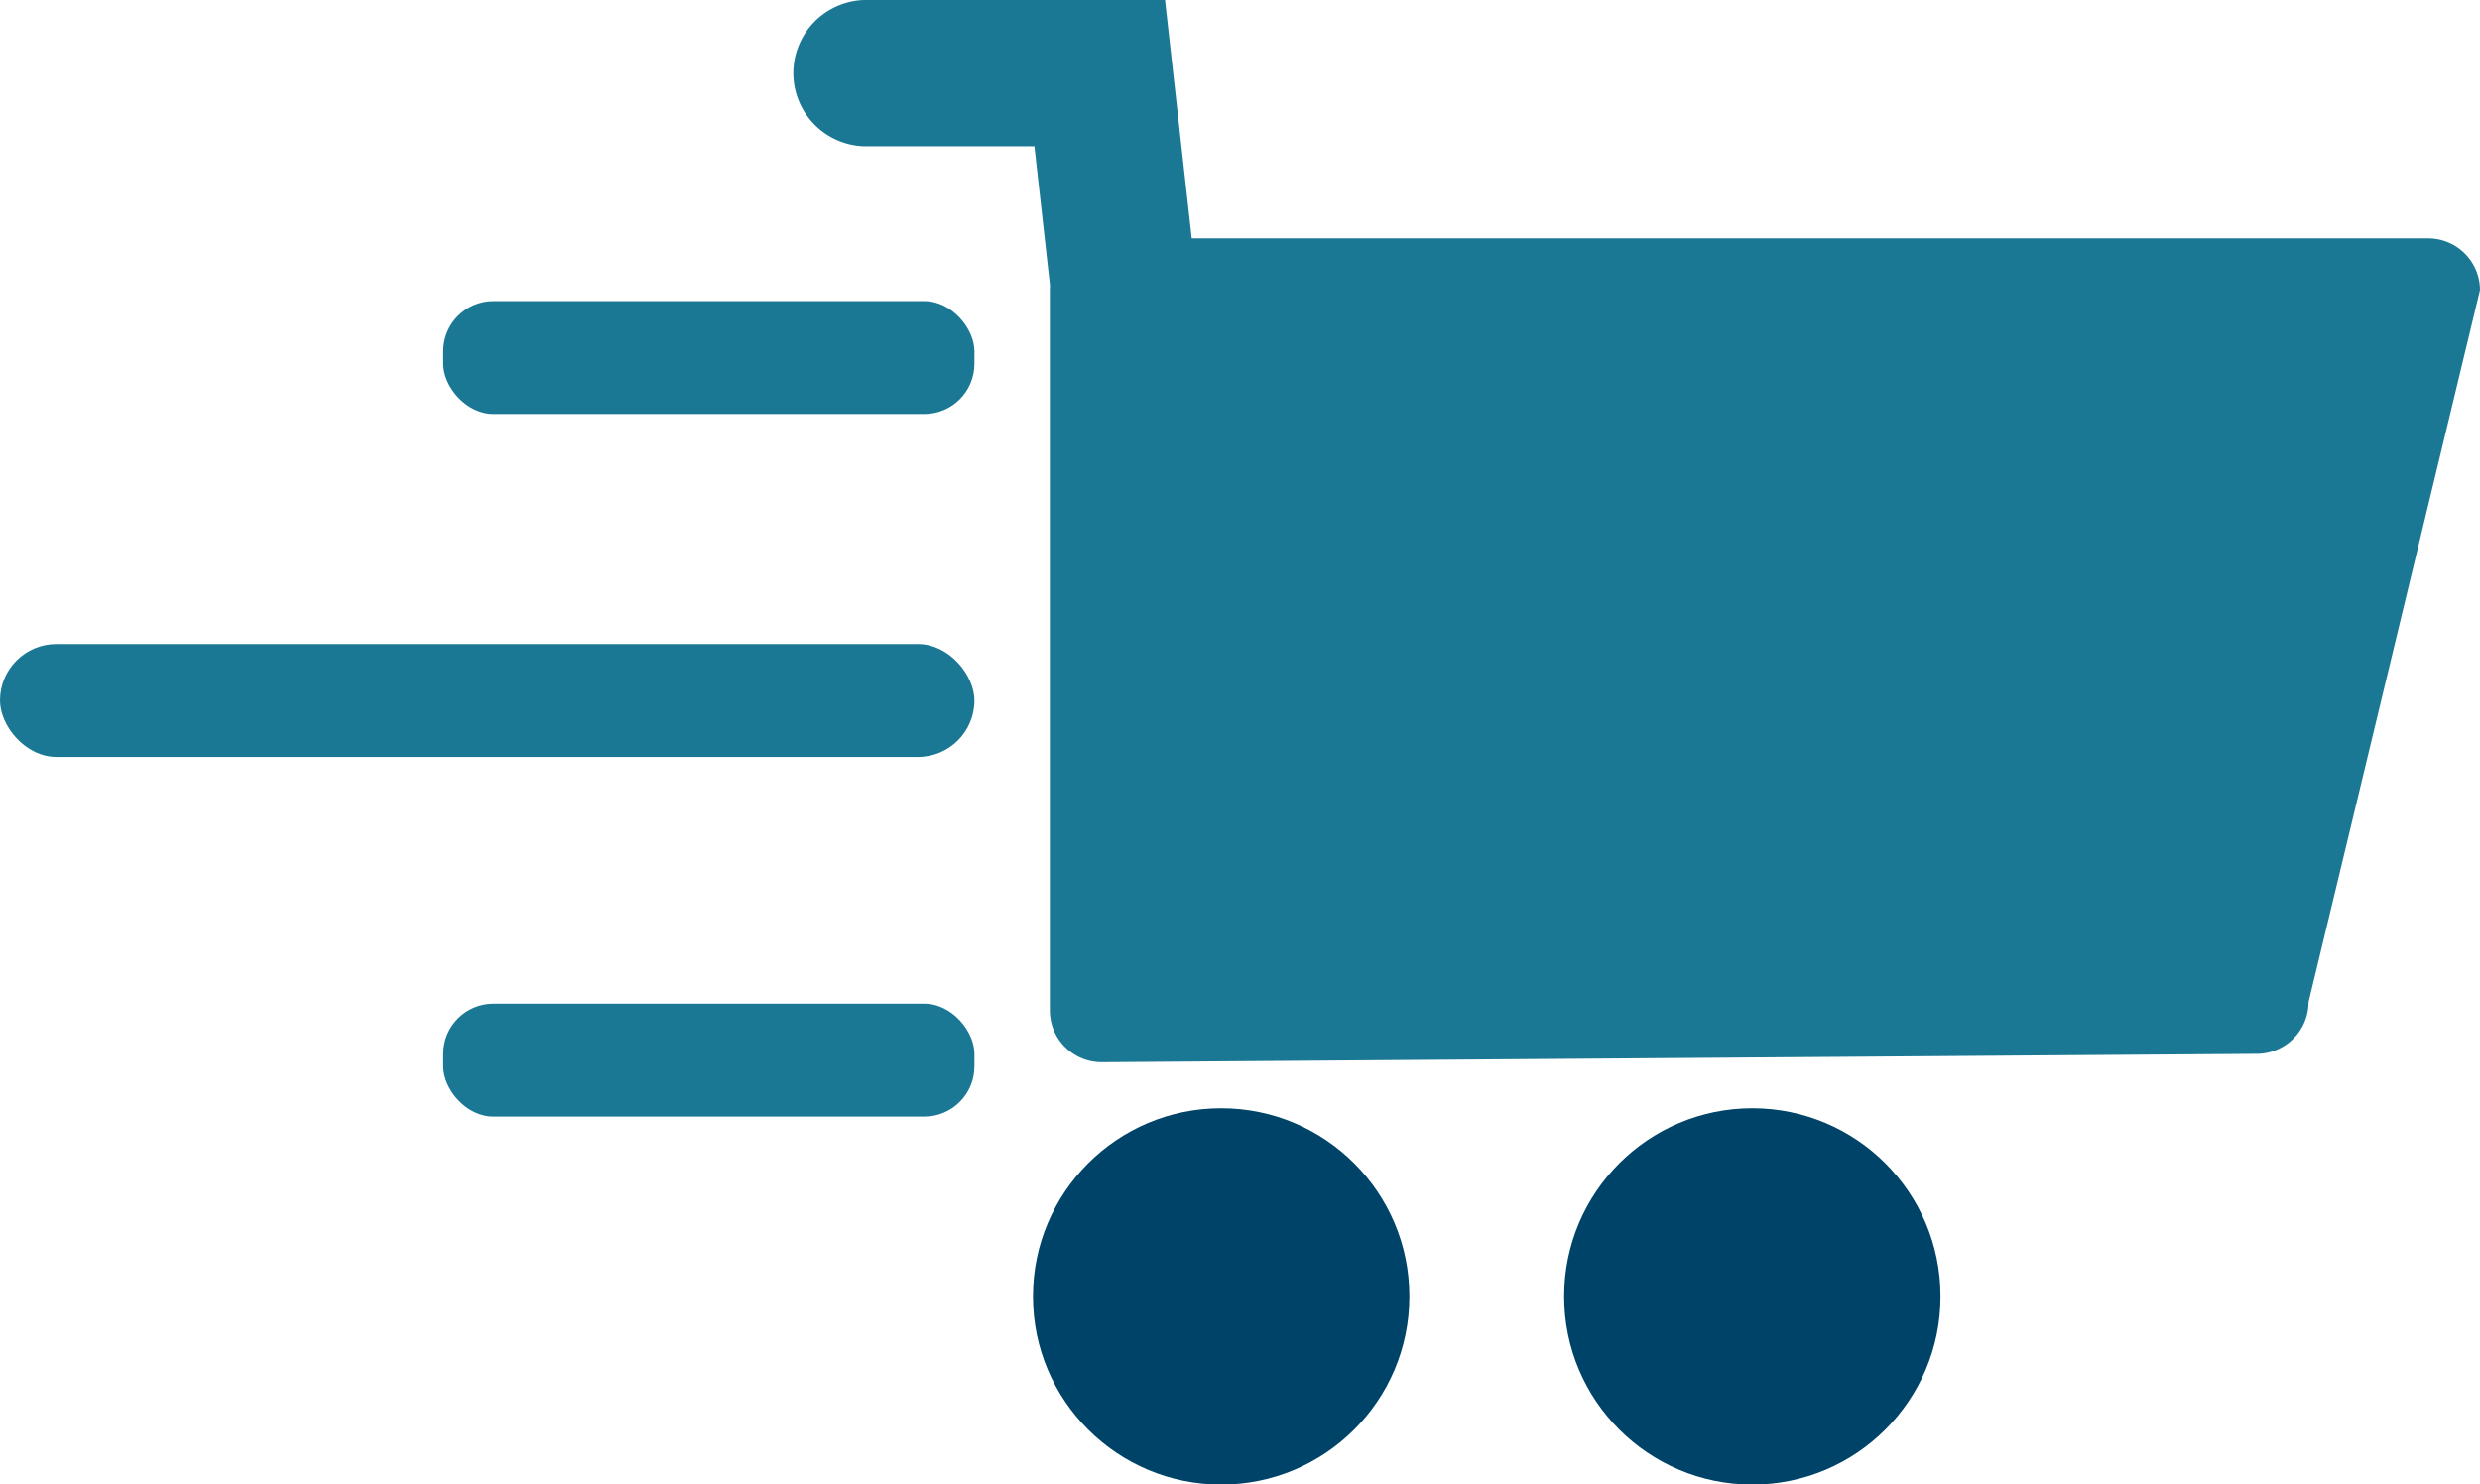 <?xml version="1.0" encoding="UTF-8" standalone="no"?><svg xmlns="http://www.w3.org/2000/svg" xmlns:xlink="http://www.w3.org/1999/xlink" data-name="Layer 1" fill="#000000" height="508.8" preserveAspectRatio="xMidYMid meet" version="1" viewBox="117.0 282.0 850.0 508.8" width="850" zoomAndPan="magnify"><g id="change1_1"><path d="M967,381.41l-58.77,244.1a17.76,17.76,0,0,1-17.7,17.7l-396,2.87a17.76,17.76,0,0,1-17.7-17.7v-247a13.83,13.83,0,0,1,.06-1.45l-5.35-47.79H413A25.09,25.09,0,0,1,413,282H516.33a1.36,1.36,0,0,1,0,.27l5.59,49.9,3.54,31.53H949.3A17.76,17.76,0,0,1,967,381.41Z" fill="#1b7895"/></g><g id="change2_1"><circle cx="535.55" cy="726.35" fill="#004369" r="64.5"/></g><g id="change2_2"><circle cx="717.59" cy="726.35" fill="#004369" r="64.5"/></g><g id="change1_2"><rect fill="#1b7895" height="38.7" rx="17.2" width="182.04" x="268.94" y="385.2"/></g><g id="change1_3"><rect fill="#1b7895" height="38.7" rx="17.2" width="182.04" x="268.94" y="626.01"/></g><g id="change1_4"><rect fill="#1b7895" height="38.7" rx="19.35" width="333.98" x="117" y="502.74"/></g></svg>